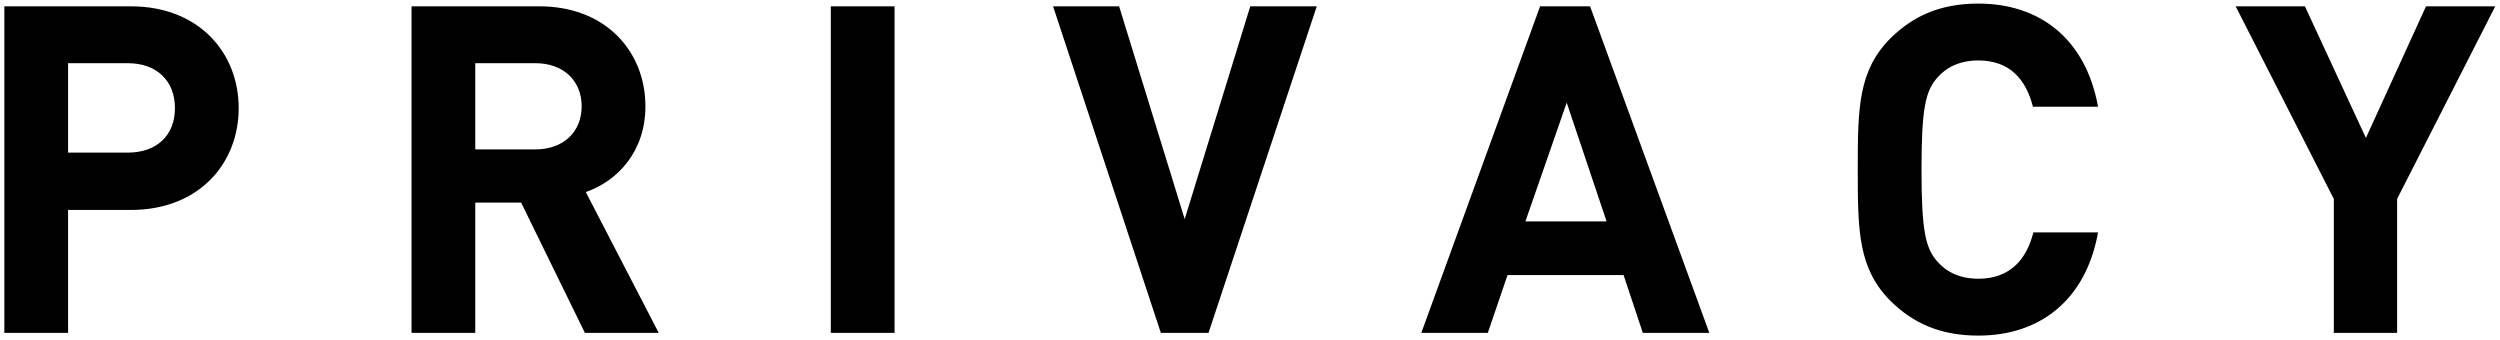 <svg width="338" height="46" fill="none" xmlns="http://www.w3.org/2000/svg"><path d="M32.27 14.62c0 7.502-5.394 13.764-14.57 13.764H9.206V45H.588V.856H17.7c9.176 0 14.57 6.262 14.57 13.764Zm-8.618 0c0-3.658-2.418-6.076-6.386-6.076h-8.06v12.09h8.06c3.968 0 6.386-2.356 6.386-6.014ZM89.057 45h-9.982l-8.618-17.608h-6.2V45H55.64V.856h17.298c8.99 0 14.322 6.138 14.322 13.516 0 6.138-3.782 10.106-8.06 11.594L89.057 45ZM78.641 14.372c0-3.472-2.48-5.828-6.262-5.828h-8.122V20.2h8.122c3.782 0 6.262-2.356 6.262-5.828ZM120.944 45h-8.618V.856h8.618V45ZM178.026.856 163.394 45h-6.448L142.376.856h8.928l8.866 28.768L169.036.856h8.99ZM231.099 45h-8.99l-2.604-7.812h-15.686L201.153 45h-8.99L208.221.856h6.758L231.099 45Zm-13.888-15.066-5.394-16.058-5.58 16.058h10.974Zm57.704 1.488h8.742c-1.674 9.238-7.936 13.95-16.182 13.95-5.146 0-8.804-1.674-11.842-4.65-4.402-4.402-4.464-9.424-4.464-17.794 0-8.37.062-13.392 4.464-17.794 3.038-2.976 6.696-4.65 11.842-4.65 8.246 0 14.508 4.712 16.182 13.95h-8.804c-.93-3.658-3.1-6.262-7.378-6.262-2.418 0-4.278.868-5.518 2.294-1.612 1.798-2.17 4.092-2.17 12.462 0 8.37.558 10.664 2.17 12.462 1.24 1.426 3.1 2.294 5.518 2.294 4.278 0 6.51-2.604 7.44-6.262ZM337.356.856l-13.268 26.04V45h-8.556V26.896L302.264.856h9.362l8.246 17.794L327.994.856h9.362Z" fill="#000"/></svg>